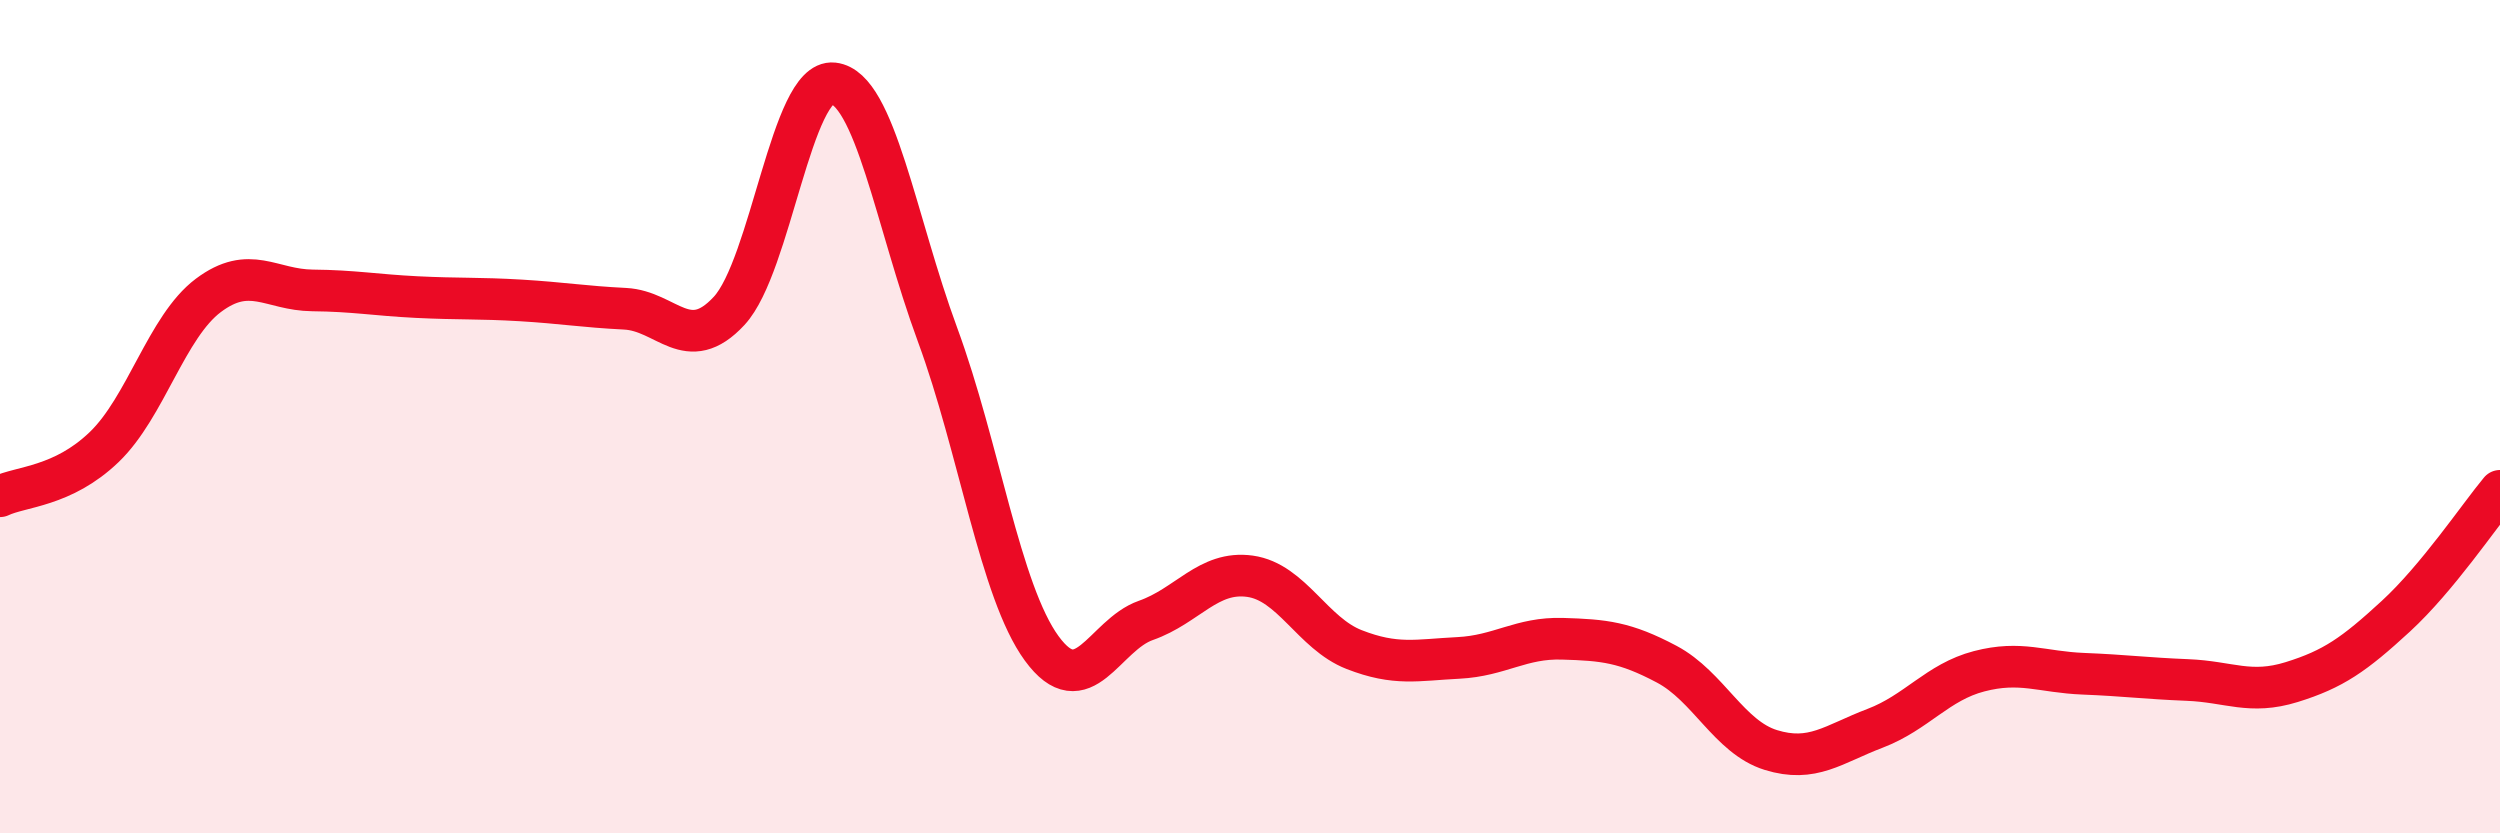 
    <svg width="60" height="20" viewBox="0 0 60 20" xmlns="http://www.w3.org/2000/svg">
      <path
        d="M 0,11.91 C 0.5,11.67 1.5,11.69 2.5,10.73 C 3.5,9.77 4,7.84 5,7.09 C 6,6.34 6.5,6.96 7.5,6.97 C 8.5,6.98 9,7.08 10,7.13 C 11,7.18 11.5,7.15 12.5,7.21 C 13.5,7.27 14,7.36 15,7.41 C 16,7.46 16.5,8.54 17.5,7.46 C 18.5,6.38 19,1.89 20,2 C 21,2.11 21.5,5.32 22.5,8.03 C 23.5,10.74 24,14.19 25,15.56 C 26,16.93 26.5,15.24 27.5,14.89 C 28.5,14.54 29,13.69 30,13.83 C 31,13.97 31.5,15.2 32.5,15.59 C 33.5,15.98 34,15.84 35,15.79 C 36,15.74 36.5,15.3 37.5,15.33 C 38.5,15.36 39,15.41 40,15.94 C 41,16.47 41.5,17.69 42.5,18 C 43.5,18.31 44,17.86 45,17.48 C 46,17.1 46.5,16.37 47.5,16.11 C 48.5,15.85 49,16.13 50,16.17 C 51,16.21 51.5,16.28 52.5,16.32 C 53.5,16.36 54,16.68 55,16.37 C 56,16.06 56.5,15.71 57.5,14.79 C 58.5,13.87 59.5,12.38 60,11.78L60 20L0 20Z"
        fill="#EB0A25"
        opacity="0.1"
        stroke-linecap="round"
        stroke-linejoin="round"
      />
      <path
        d="M 0,11.91 C 0.5,11.67 1.5,11.69 2.5,10.73 C 3.5,9.77 4,7.84 5,7.09 C 6,6.34 6.5,6.96 7.5,6.97 C 8.5,6.98 9,7.08 10,7.13 C 11,7.18 11.5,7.15 12.5,7.21 C 13.5,7.27 14,7.36 15,7.41 C 16,7.46 16.5,8.54 17.5,7.46 C 18.5,6.38 19,1.89 20,2 C 21,2.11 21.5,5.32 22.5,8.03 C 23.5,10.74 24,14.19 25,15.56 C 26,16.93 26.5,15.24 27.5,14.89 C 28.5,14.54 29,13.69 30,13.83 C 31,13.97 31.5,15.2 32.5,15.59 C 33.5,15.98 34,15.84 35,15.79 C 36,15.74 36.5,15.3 37.5,15.33 C 38.5,15.36 39,15.41 40,15.94 C 41,16.47 41.5,17.69 42.5,18 C 43.5,18.31 44,17.86 45,17.48 C 46,17.1 46.5,16.37 47.5,16.11 C 48.5,15.85 49,16.13 50,16.17 C 51,16.21 51.5,16.28 52.5,16.32 C 53.5,16.36 54,16.68 55,16.37 C 56,16.06 56.5,15.71 57.5,14.79 C 58.5,13.87 59.5,12.38 60,11.78"
        stroke="#EB0A25"
        stroke-width="1"
        fill="none"
        stroke-linecap="round"
        stroke-linejoin="round"
      />
    </svg>
  